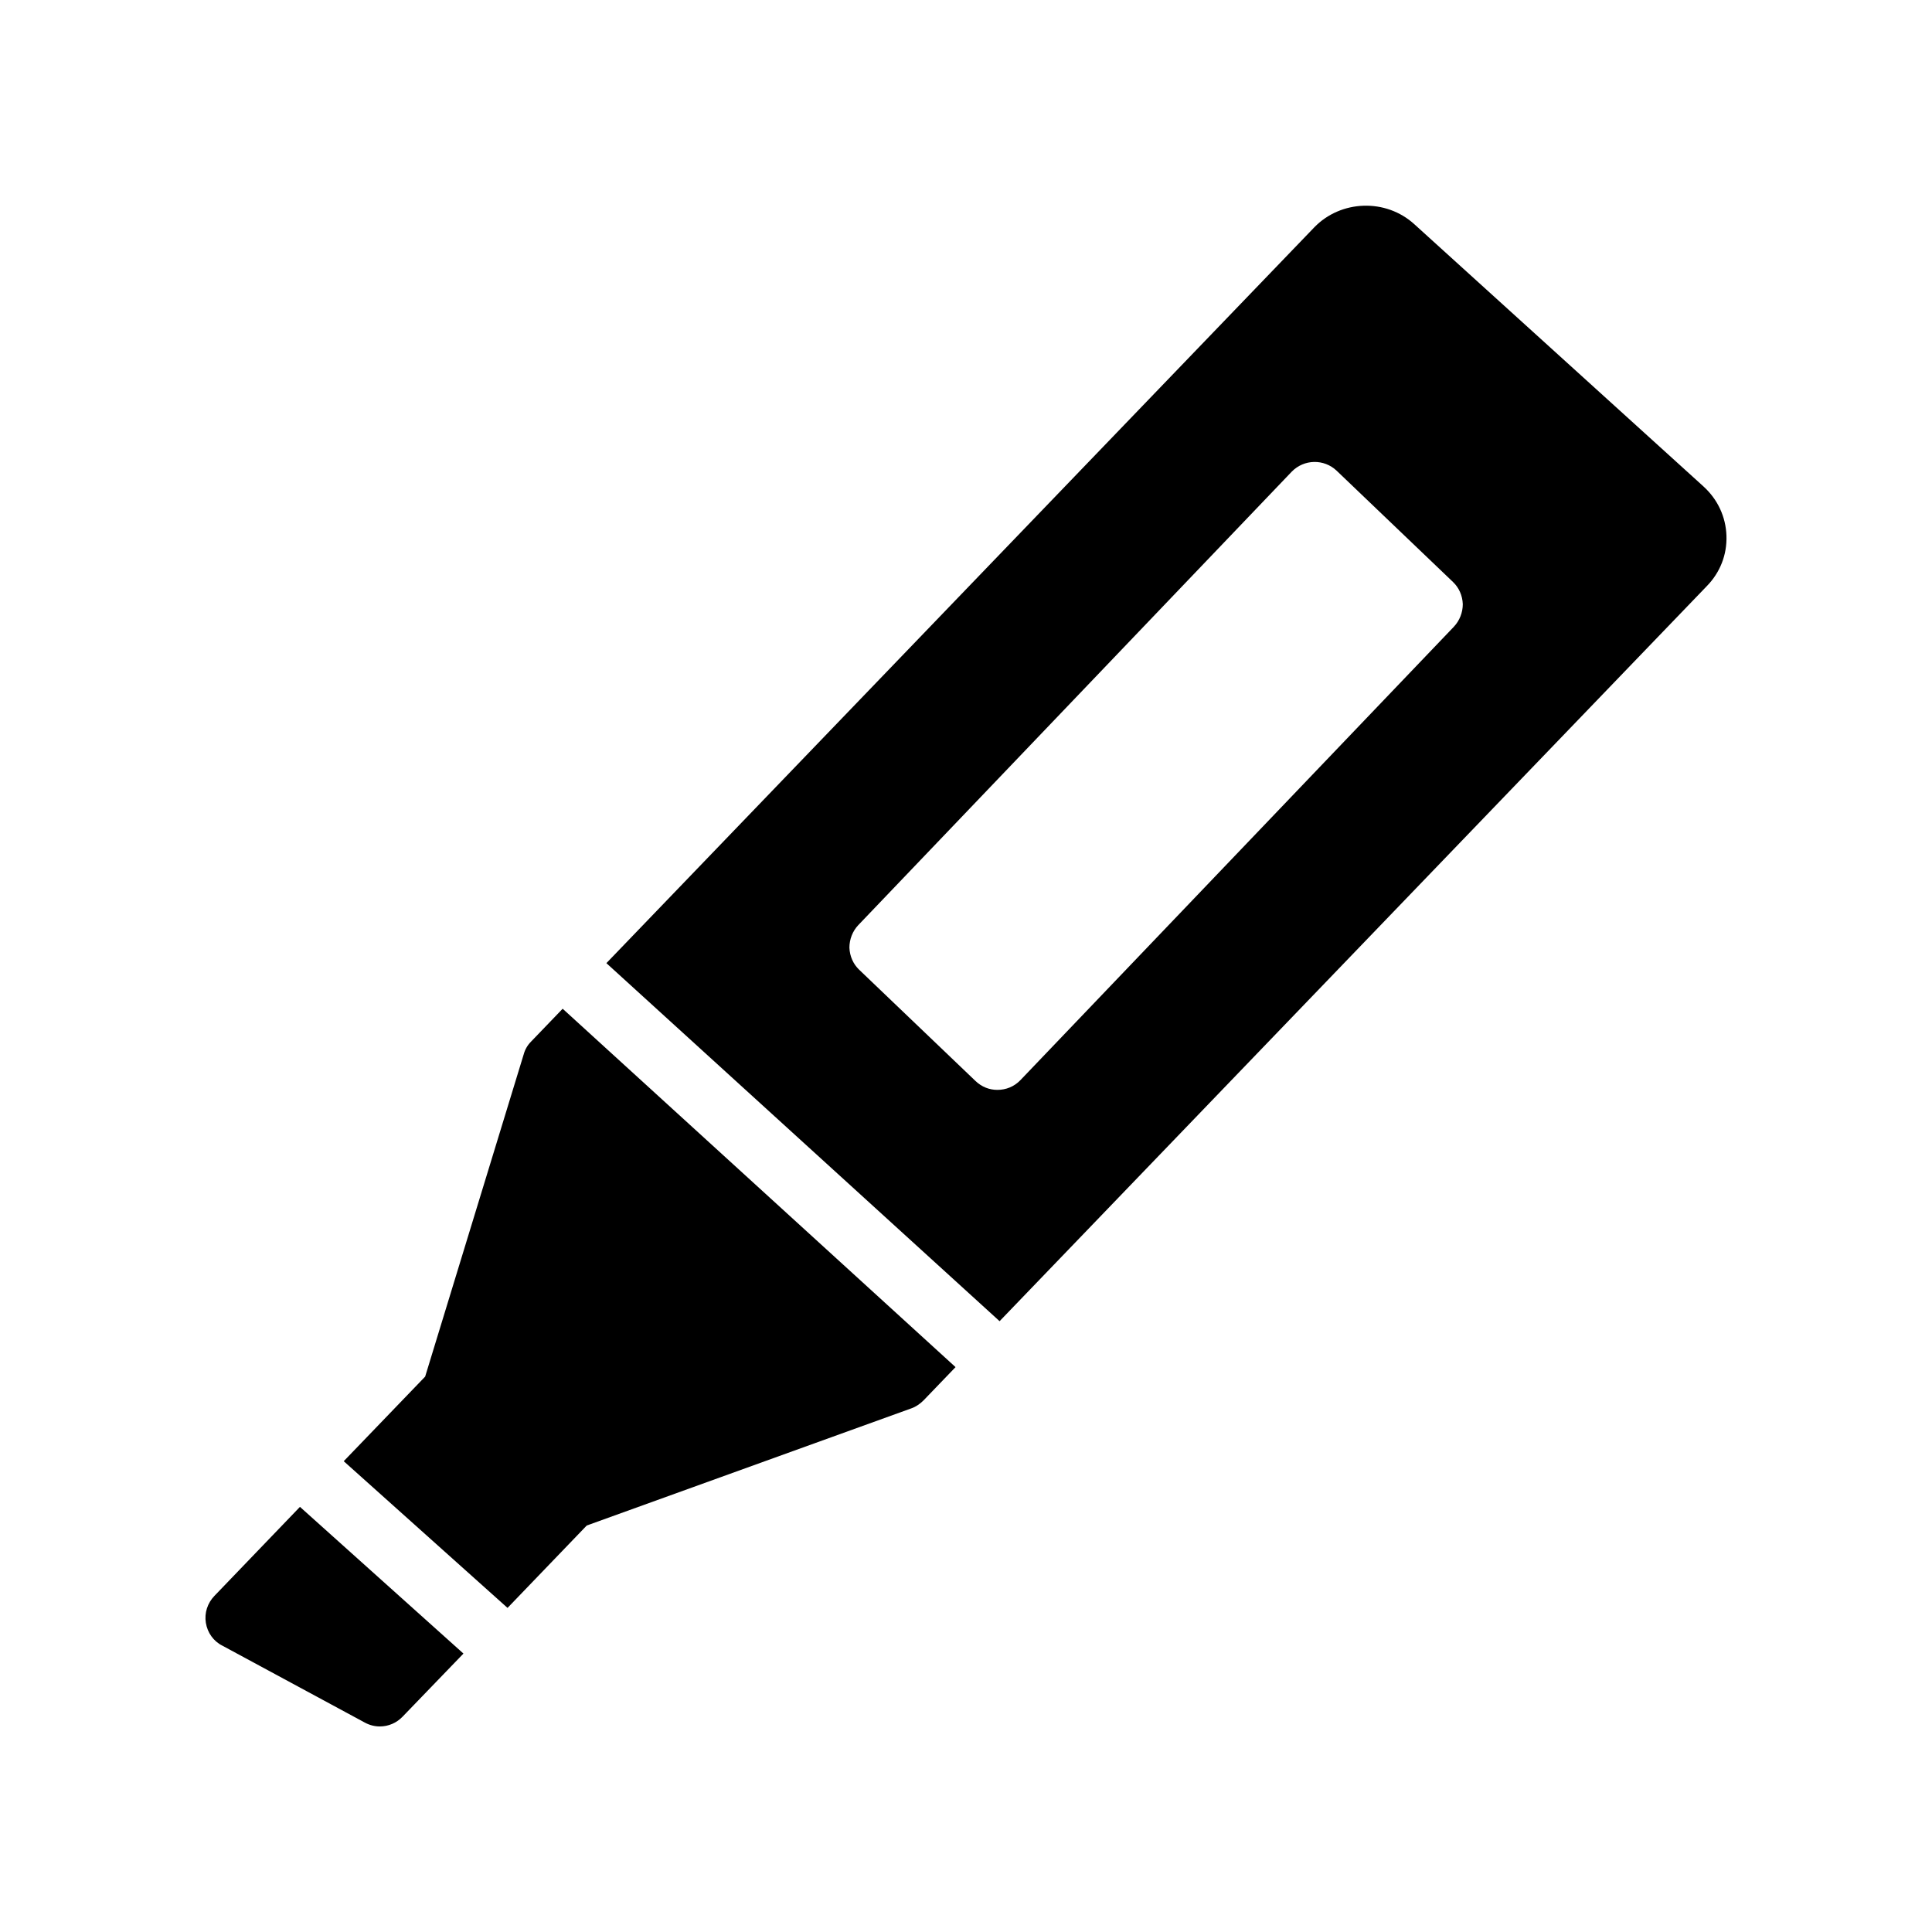 <?xml version="1.0" encoding="UTF-8"?>
<!-- Uploaded to: SVG Repo, www.svgrepo.com, Generator: SVG Repo Mixer Tools -->
<svg fill="#000000" width="800px" height="800px" version="1.1" viewBox="144 144 512 512" xmlns="http://www.w3.org/2000/svg">
 <g>
  <path d="m200.82 566.93c-1.848 1.93-2.688 4.535-2.266 7.137 0.418 2.602 2.016 4.871 4.367 6.047l37.785 20.402c1.258 0.676 2.602 1.012 3.945 1.012 2.266 0 4.449-0.922 6.047-2.602l16.121-16.711-43.328-38.879z"/>
  <path d="m397.23 506.3-8.48 8.816c-0.922 0.922-2.016 1.68-3.191 2.098l-86.066 31.066-20.992 21.832-43.41-38.879 21.578-22.418 26.113-85.395c0.336-1.258 1.008-2.434 1.93-3.359l8.398-8.734z"/>
  <path d="m595.48 272.95-76.664-69.527c-7.559-6.887-19.48-6.465-26.535 0.84l-187.58 194.98 104.2 94.883 187.42-194.8c3.527-3.609 5.375-8.312 5.207-13.352-0.168-5.039-2.352-9.656-6.047-13.016zm-66.168 37.117-114.87 120.16c-1.68 1.762-3.863 2.602-6.129 2.602-2.098 0-4.113-0.754-5.793-2.352l-30.816-29.473c-1.594-1.512-2.519-3.609-2.602-5.879 0-2.184 0.84-4.367 2.352-5.961l114.86-120.16c3.273-3.359 8.566-3.441 11.922-0.25l30.816 29.473c1.594 1.512 2.519 3.609 2.602 5.879 0.004 2.18-0.836 4.363-2.348 5.961z"/>
 </g>
</svg>